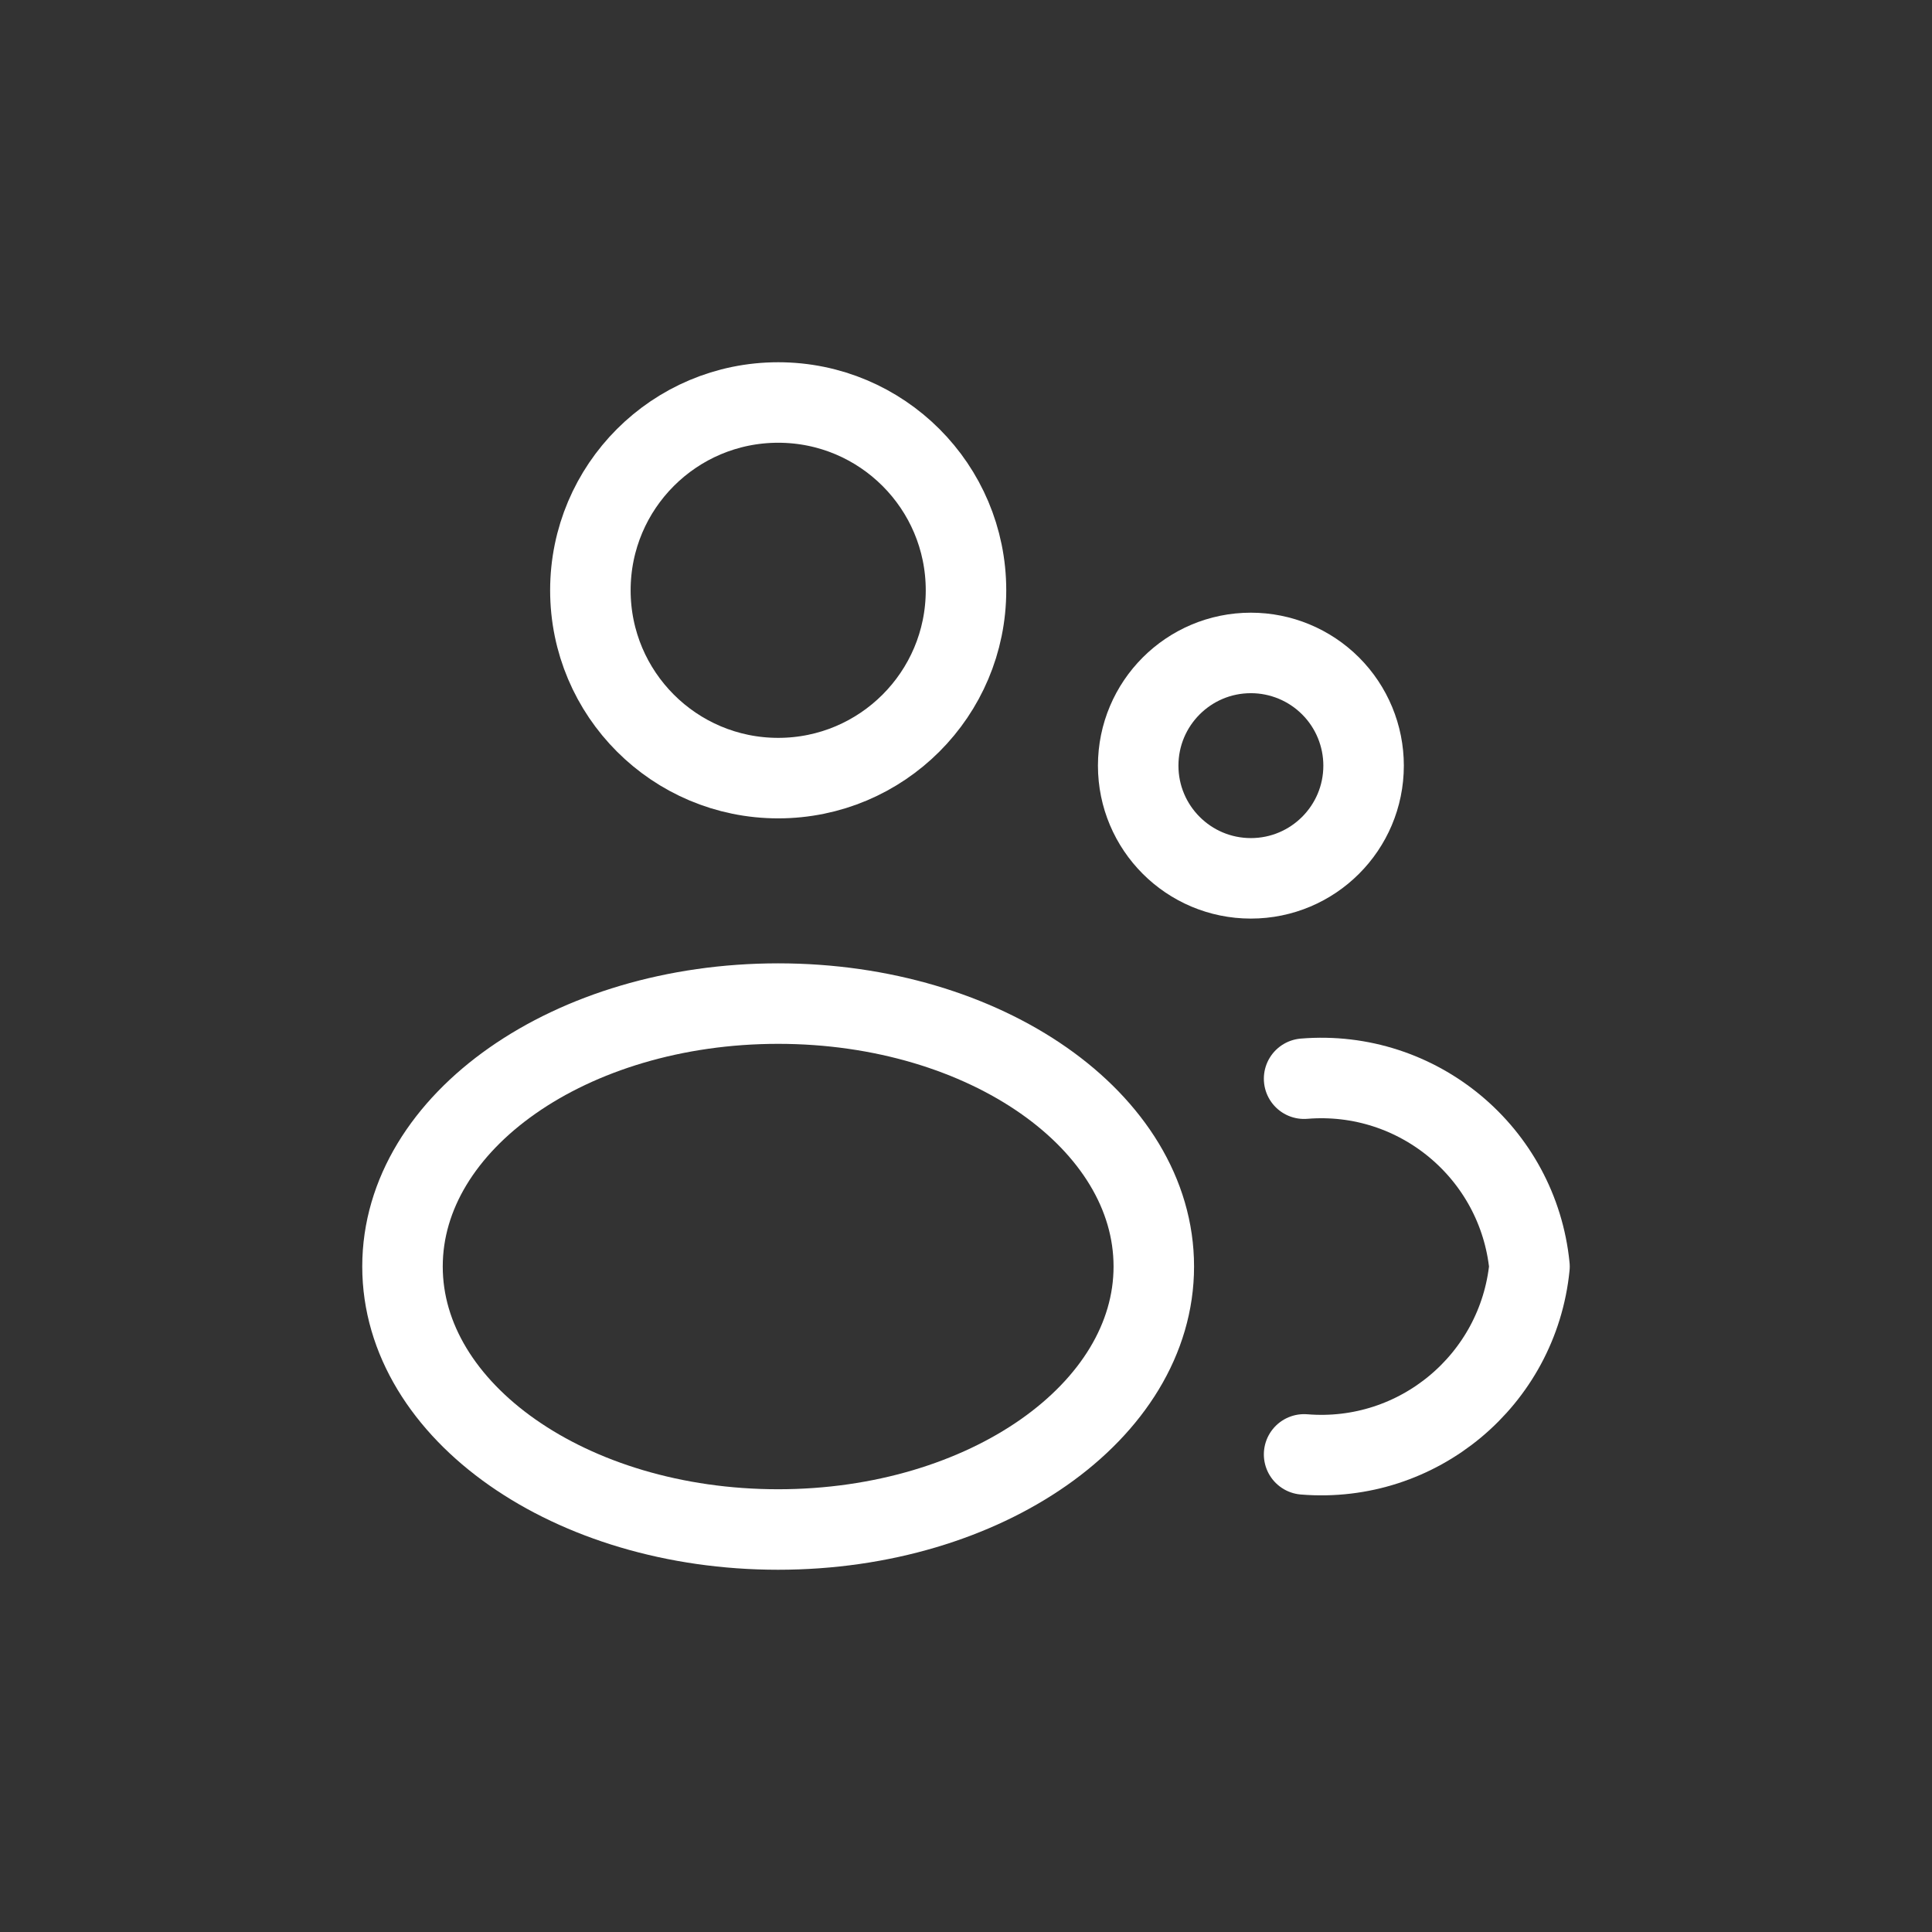 <svg width="48" height="48" viewBox="0 0 48 48" fill="none" xmlns="http://www.w3.org/2000/svg">
<rect x="0" y="0" width="48" height="48" fill="#333333" stroke="none"/>
<path fill-rule="evenodd" clip-rule="evenodd" d="M24 14.666C24 17.243 21.911 19.332 19.334 19.332C16.757 19.332 14.668 17.243 14.668 14.666C14.668 12.089 16.757 10 19.334 10C21.911 10 24 12.089 24 14.666Z" stroke="white" stroke-width="2" stroke-linecap="round" stroke-linejoin="round"/>
<path fill-rule="evenodd" clip-rule="evenodd" d="M28.666 31.466C28.666 35.066 24.488 38 19.332 38C14.176 38 10 35.074 10 31.466C10 27.858 14.178 24.934 19.334 24.934C24.49 24.934 28.666 27.858 28.666 31.466Z" stroke="white" stroke-width="2" stroke-linecap="round" stroke-linejoin="round"/>
<path fill-rule="evenodd" clip-rule="evenodd" d="M33.878 19.022C33.878 20.568 32.624 21.822 31.078 21.822C29.531 21.822 28.278 20.568 28.278 19.022C28.278 17.476 29.531 16.222 31.078 16.222C31.82 16.222 32.533 16.517 33.058 17.042C33.583 17.567 33.878 18.279 33.878 19.022Z" stroke="white" stroke-width="2" stroke-linecap="round" stroke-linejoin="round"/>
<path d="M32.4 36.134C35.227 36.366 37.719 34.289 38 31.466C37.718 28.644 35.227 26.568 32.4 26.8" stroke="white" stroke-width="2" stroke-linecap="round" stroke-linejoin="round"/>
</svg>
